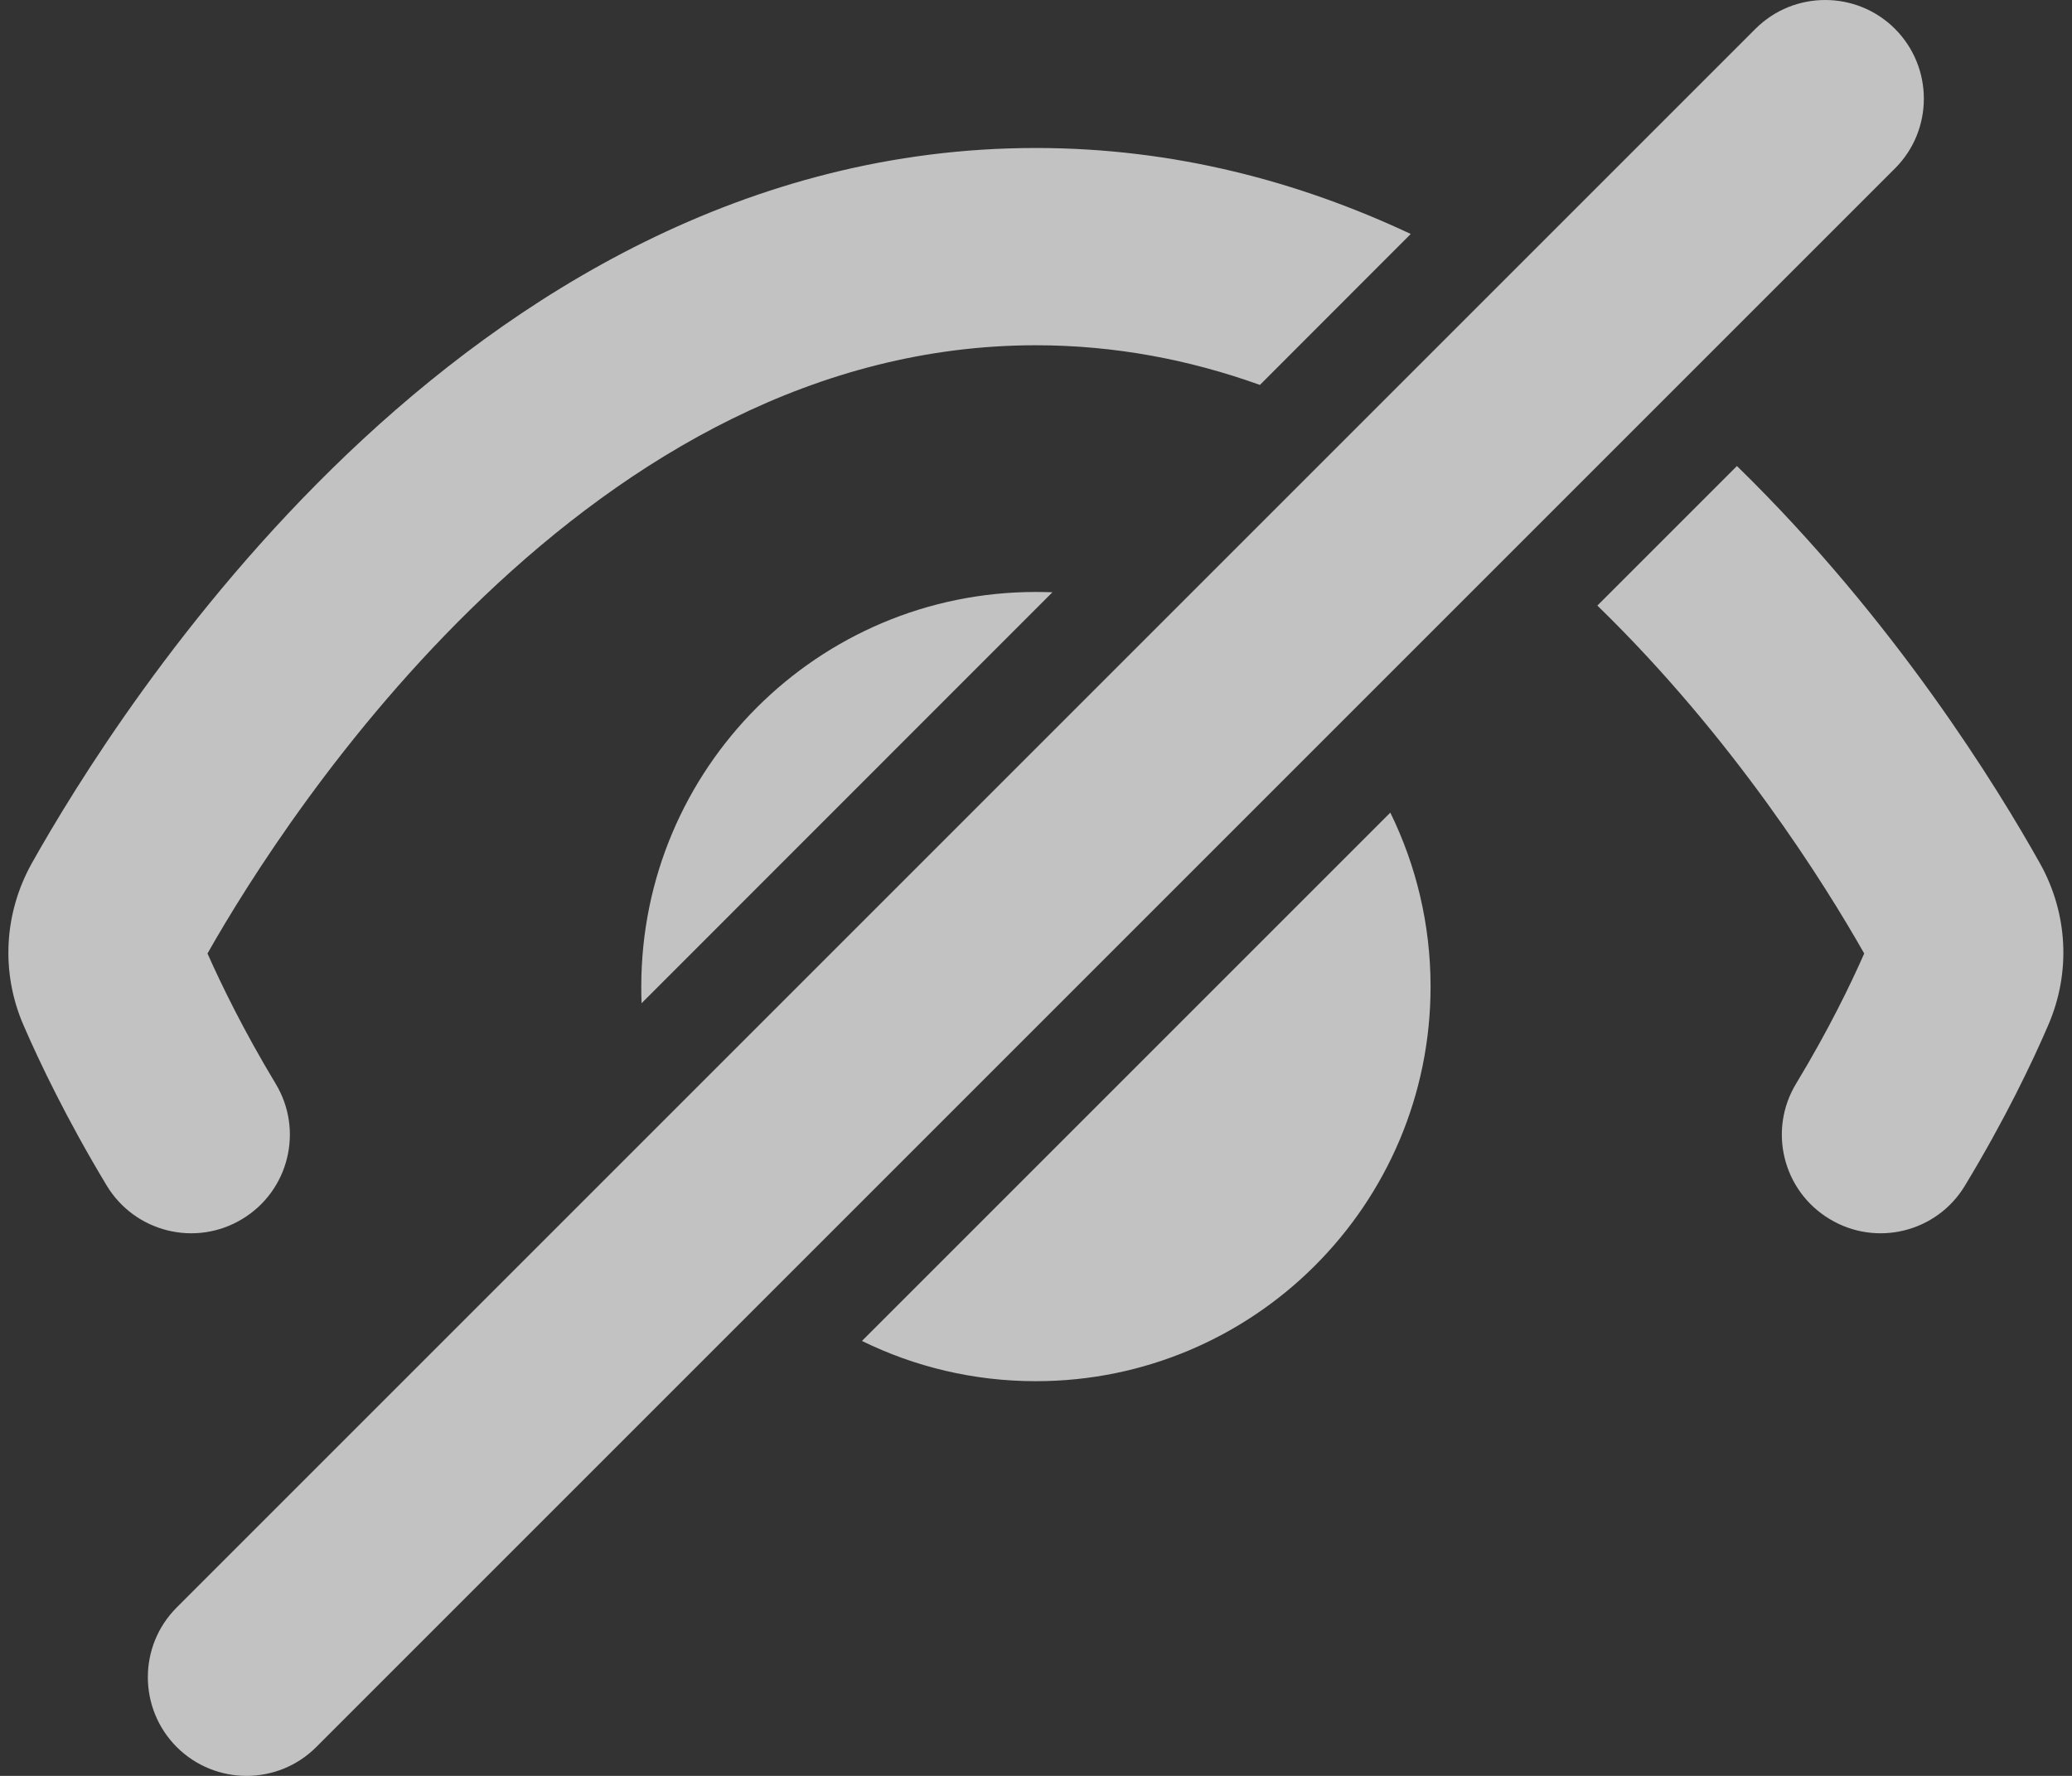 <svg width="14" height="12" viewBox="0 0 14 12" fill="none" xmlns="http://www.w3.org/2000/svg">
<rect x="0" y="0" width="14" height="12" fill="#333333" stroke="none"/>
<path d="M12.804 0.195C13.064 0.456 13.064 0.878 12.804 1.138L2.137 11.805C1.877 12.065 1.455 12.065 1.194 11.805C0.934 11.544 0.934 11.122 1.194 10.862L11.861 0.195C12.121 -0.065 12.544 -0.065 12.804 0.195Z" fill="white" fill-opacity="0.7"/>
<path d="M9.532 1.581C8.781 1.228 7.935 1 6.999 1C5.036 1 3.465 2.002 2.348 3.066C1.229 4.133 0.503 5.32 0.215 5.833C0.027 6.17 0.004 6.571 0.159 6.928C0.267 7.177 0.451 7.563 0.721 8.011C0.912 8.327 1.322 8.428 1.637 8.237C1.952 8.047 2.053 7.637 1.862 7.322C1.645 6.962 1.494 6.65 1.402 6.443C1.672 5.966 2.313 4.942 3.268 4.032C4.254 3.092 5.513 2.333 6.999 2.333C7.534 2.333 8.039 2.431 8.513 2.601L9.532 1.581Z" fill="white" fill-opacity="0.7"/>
<path d="M10.793 4.092C11.713 4.986 12.332 5.977 12.596 6.443C12.505 6.65 12.354 6.962 12.136 7.322C11.945 7.637 12.046 8.047 12.362 8.237C12.677 8.428 13.087 8.327 13.277 8.011C13.548 7.563 13.732 7.177 13.839 6.928C13.994 6.571 13.972 6.17 13.783 5.833C13.503 5.333 12.807 4.194 11.736 3.149L10.793 4.092Z" fill="white" fill-opacity="0.7"/>
<path d="M6.999 4C7.037 4 7.074 4.001 7.111 4.002L4.335 6.779C4.333 6.742 4.333 6.704 4.333 6.667C4.333 5.194 5.526 4 6.999 4Z" fill="white" fill-opacity="0.7"/>
<path d="M6.999 9.333C6.577 9.333 6.178 9.235 5.824 9.061L9.394 5.491C9.568 5.846 9.666 6.245 9.666 6.667C9.666 8.139 8.472 9.333 6.999 9.333Z" fill="white" fill-opacity="0.7"/>
</svg>
